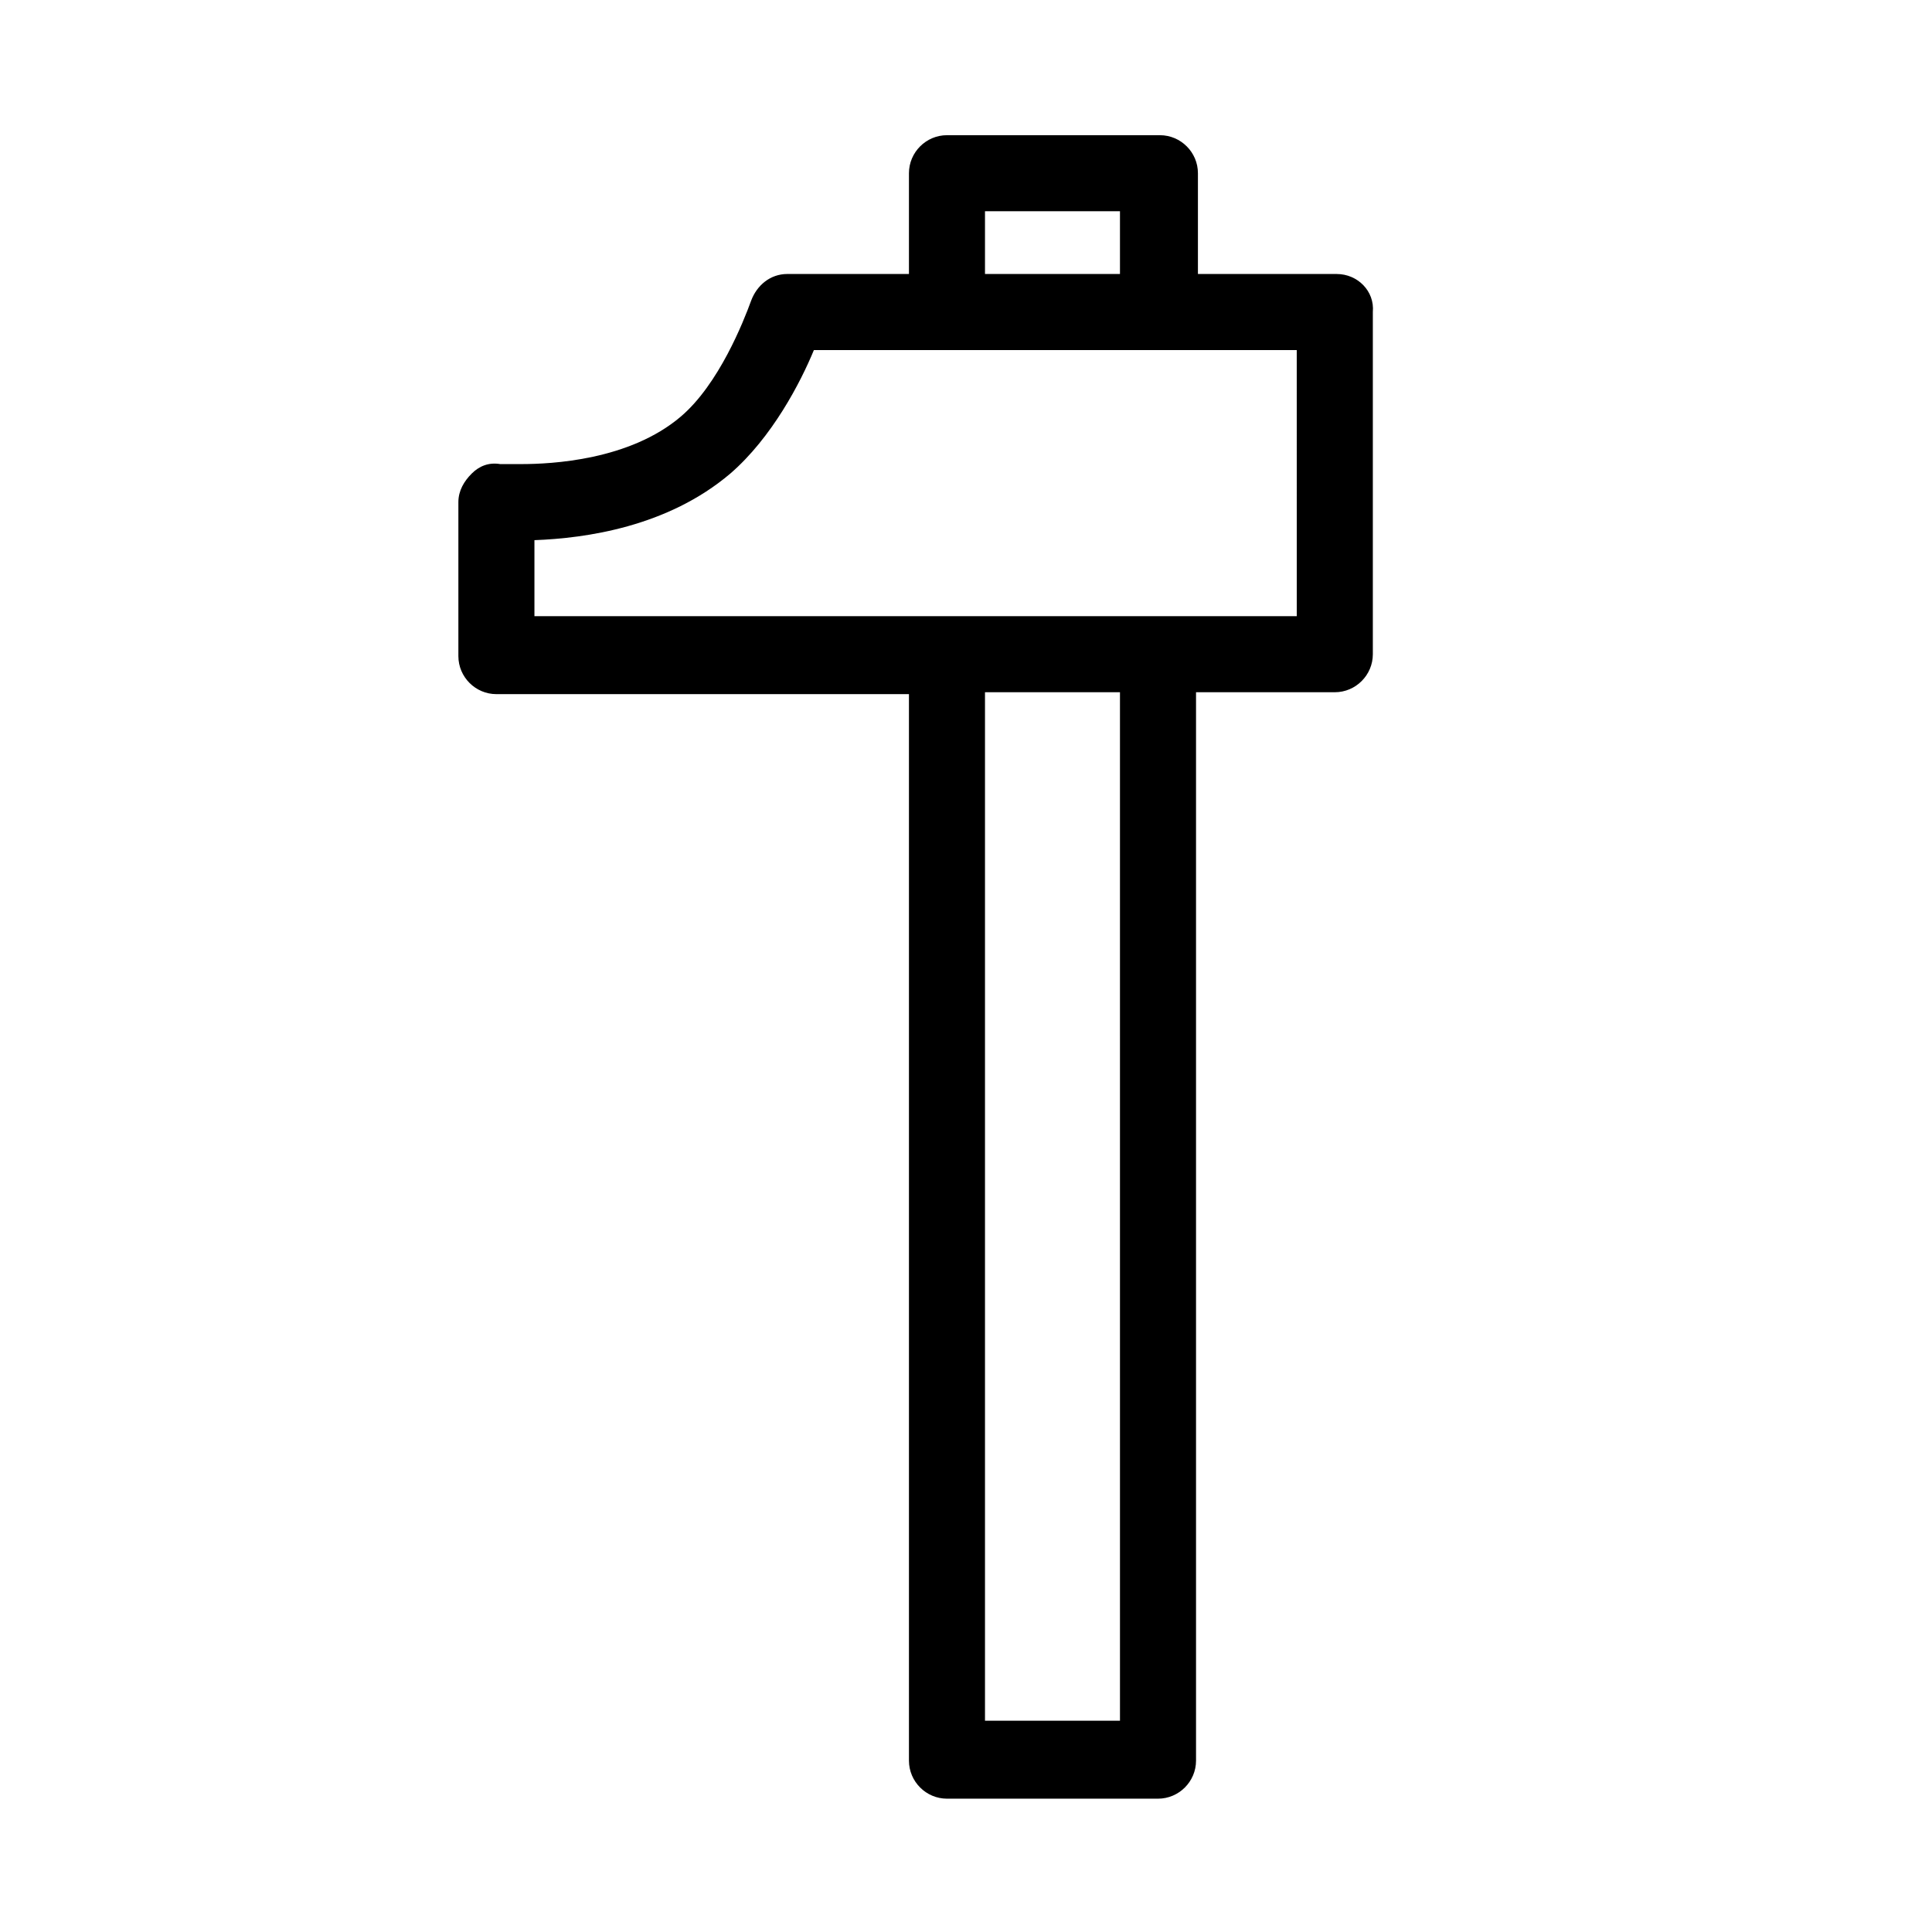 <?xml version="1.0" encoding="UTF-8"?>
<!-- The Best Svg Icon site in the world: iconSvg.co, Visit us! https://iconsvg.co -->
<svg fill="#000000" width="800px" height="800px" version="1.1" viewBox="144 144 512 512" xmlns="http://www.w3.org/2000/svg">
 <path d="m498.24 216.61h-36.777v-26.703c0-5.543-4.535-10.078-10.078-10.078h-56.426c-5.543 0-10.078 4.535-10.078 10.078v26.703h-32.242c-4.535 0-8.062 3.023-9.574 7.055-2.016 5.543-8.566 22.168-18.641 30.73-13.602 11.586-34.258 12.594-42.32 12.594h-5.543c-3.023-0.504-5.543 0.504-7.559 2.519s-3.527 4.535-3.527 7.559v40.809c0 5.543 4.535 10.078 10.078 10.078l109.33-0.004v282.64c0 5.543 4.535 10.078 10.078 10.078h55.922c5.543 0 10.078-4.535 10.078-10.078v-283.14h36.777c5.543 0 10.078-4.535 10.078-10.078v-90.688c0.5-5.539-4.031-10.07-9.574-10.07zm-93.207-16.629h35.77v16.625l-35.77 0.004zm35.773 400.03h-35.773v-272.56h35.77zm47.355-292.71h-202.53v-20.152c13.602-0.504 35.266-3.527 51.891-17.633 11.082-9.574 18.641-24.184 22.168-32.746h127.96l0.004 70.531z"/>
</svg>